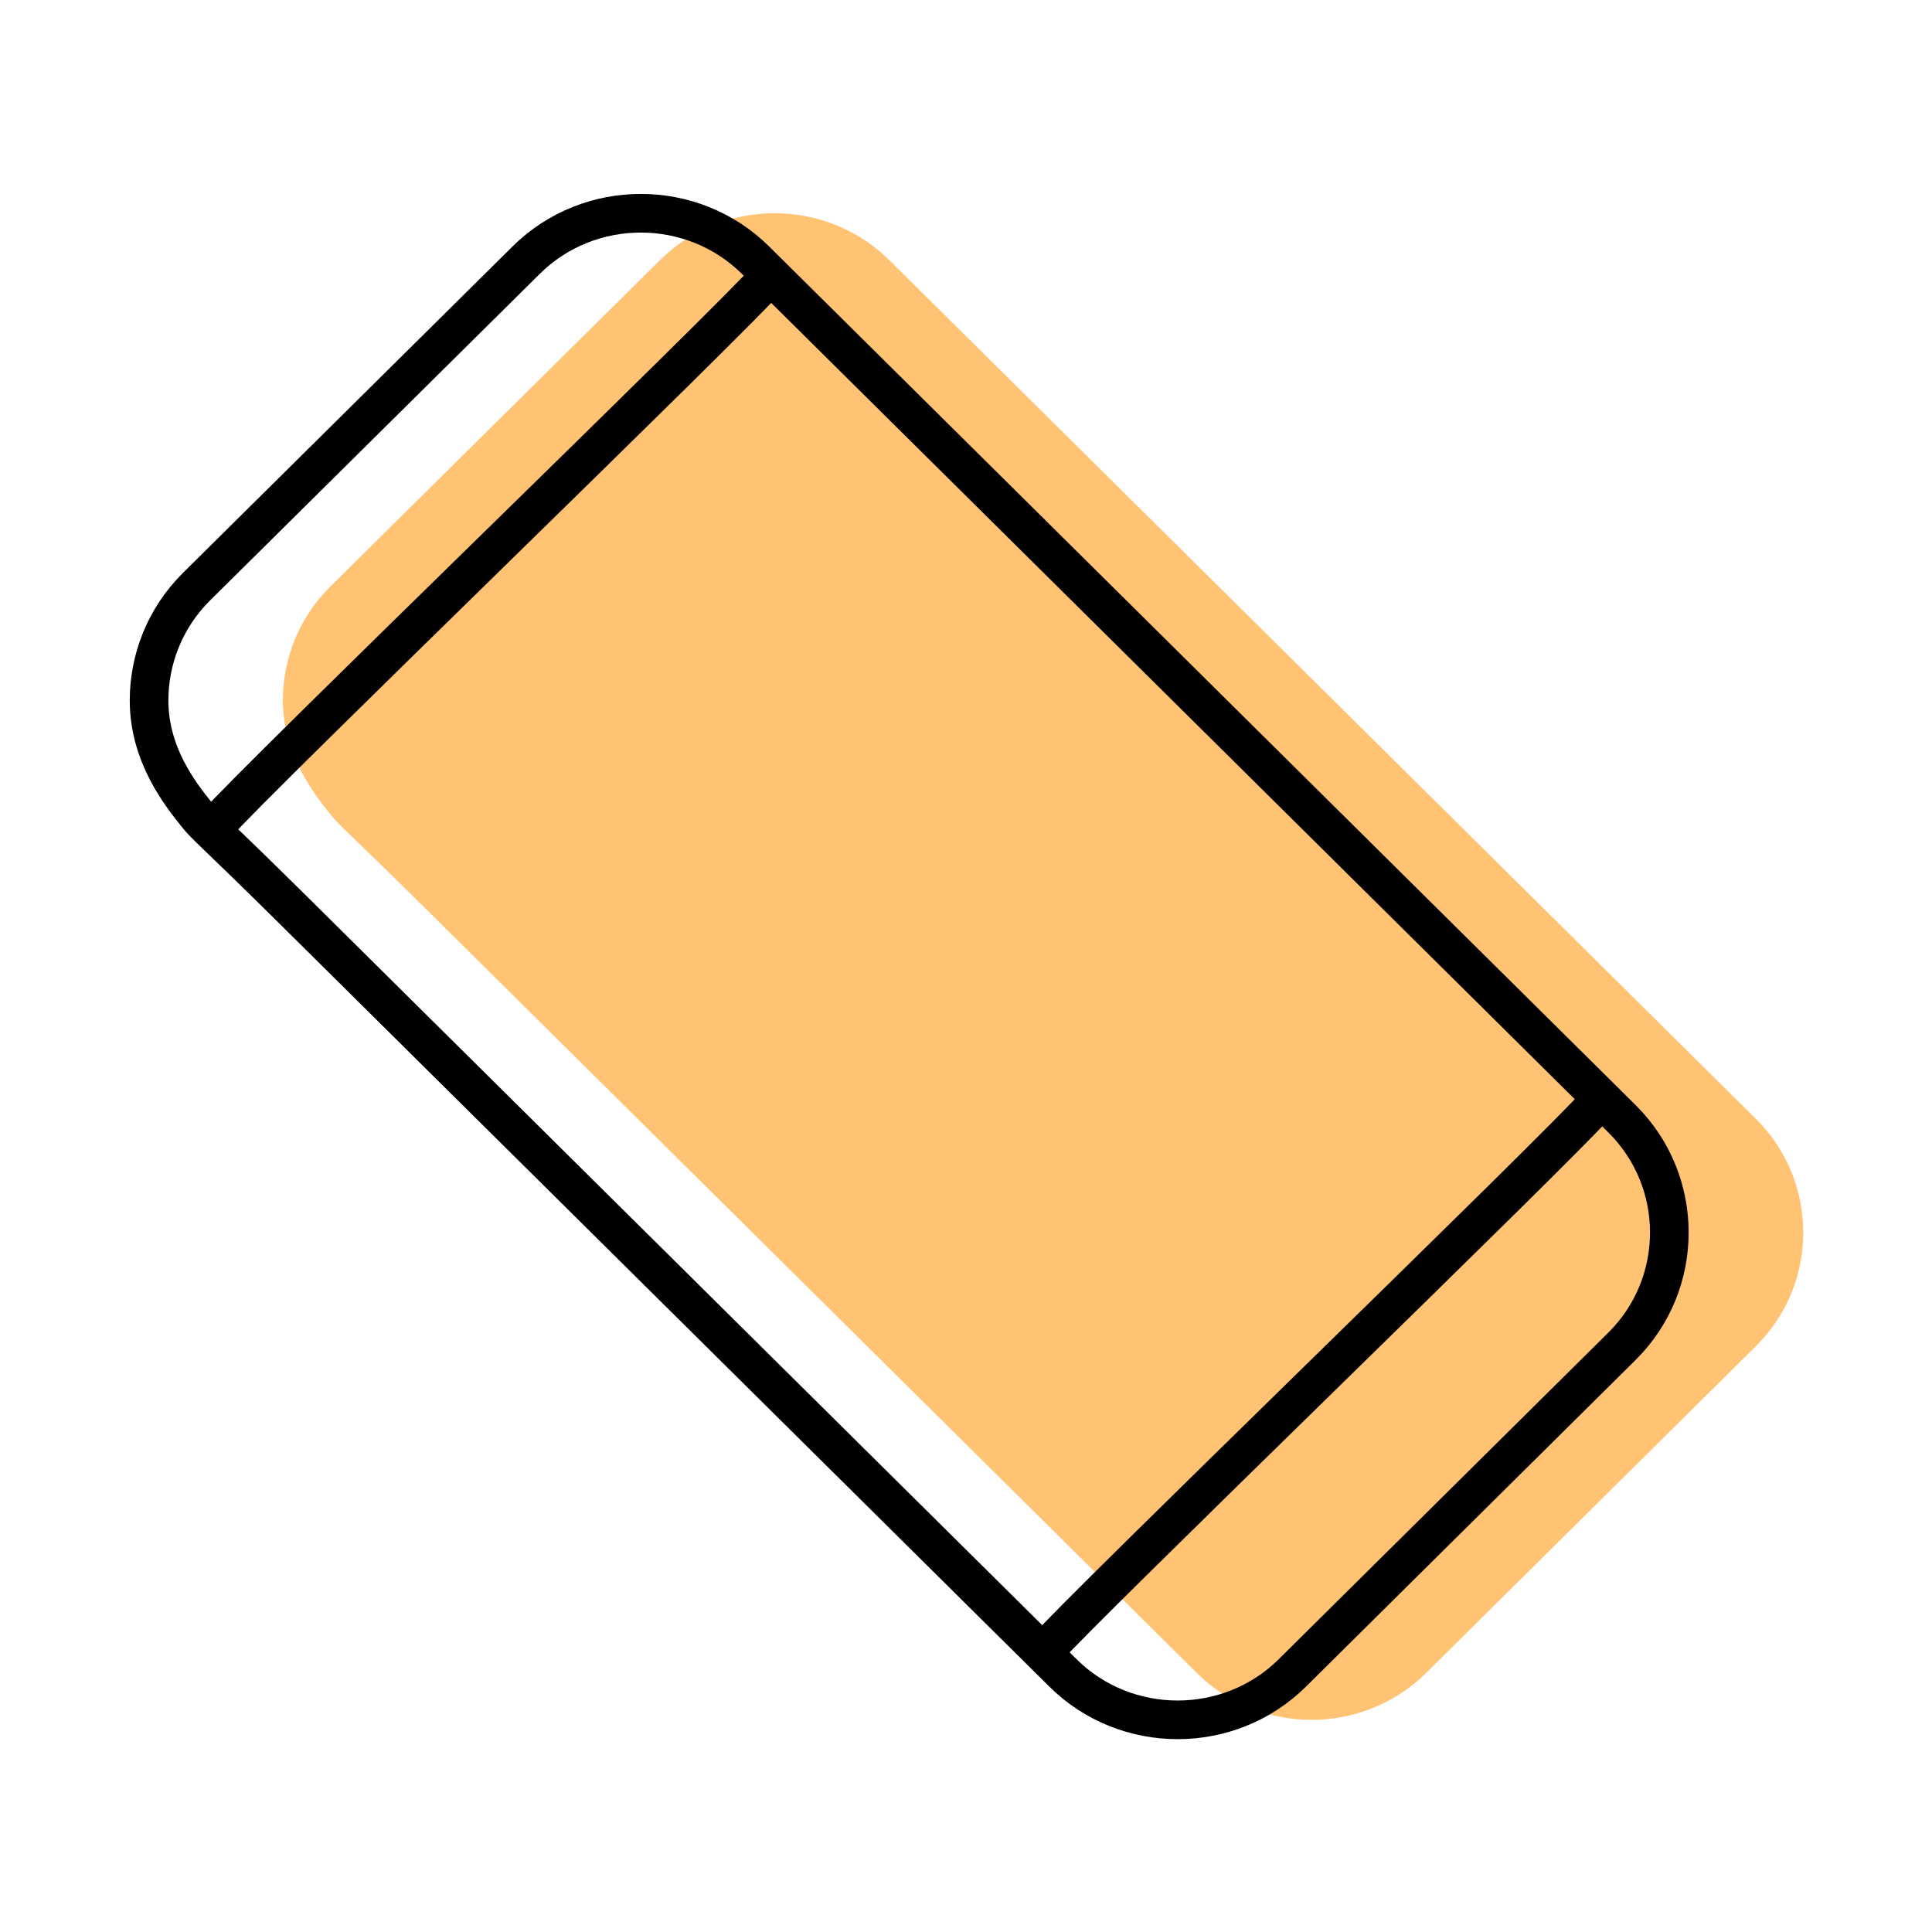 <?xml version="1.0" encoding="UTF-8"?>
<svg xmlns="http://www.w3.org/2000/svg" width="150" height="150" viewBox="0 0 150 150" fill="none">
  <g clip-path="url(#clip0)">
    <path d="M136.328 104.515L110.725 129.886C105.824 134.742 97.818 134.742 92.918 129.886C73.212 110.348 53.495 90.821 33.789 71.284C33.652 71.148 33.547 71.044 33.547 71.044C26.538 64.099 26.454 64.223 25.636 63.204C24.429 61.686 21.963 58.619 21.963 54.377C21.963 51.174 23.191 47.982 25.636 45.549L51.239 20.199C56.139 15.343 64.145 15.343 69.046 20.199L136.328 86.87C141.228 91.726 141.228 99.659 136.328 104.515Z" fill="#FFC373"></path>
    <path d="M125.939 104.515L100.336 129.886C95.436 134.742 87.429 134.742 82.529 129.886C62.823 110.348 43.106 90.821 23.4 71.284C23.264 71.148 23.159 71.044 23.159 71.044C16.149 64.109 16.055 64.223 15.247 63.215C14.04 61.697 11.574 58.629 11.574 54.387C11.574 51.184 12.802 47.992 15.247 45.559L40.85 20.199C45.751 15.343 53.757 15.343 58.657 20.199L125.939 86.87C130.829 91.726 130.829 99.659 125.939 104.515Z" stroke="black" stroke-width="3" stroke-miterlimit="10" stroke-linecap="round" stroke-linejoin="round"></path>
    <path d="M16.801 64.015C19.77 60.584 56.864 24.805 59.833 21.374" stroke="black" stroke-width="3" stroke-miterlimit="10" stroke-linecap="round" stroke-linejoin="round"></path>
    <path d="M80.986 128.295C83.956 124.864 121.049 89.085 124.019 85.653" stroke="black" stroke-width="3" stroke-miterlimit="10" stroke-linecap="round" stroke-linejoin="round"></path>
  </g>
  <defs>
    <clipPath id="clip0">
      <rect width="130" height="120.085" fill="white" transform="translate(10 15)"></rect>
    </clipPath>
  </defs>
</svg>
